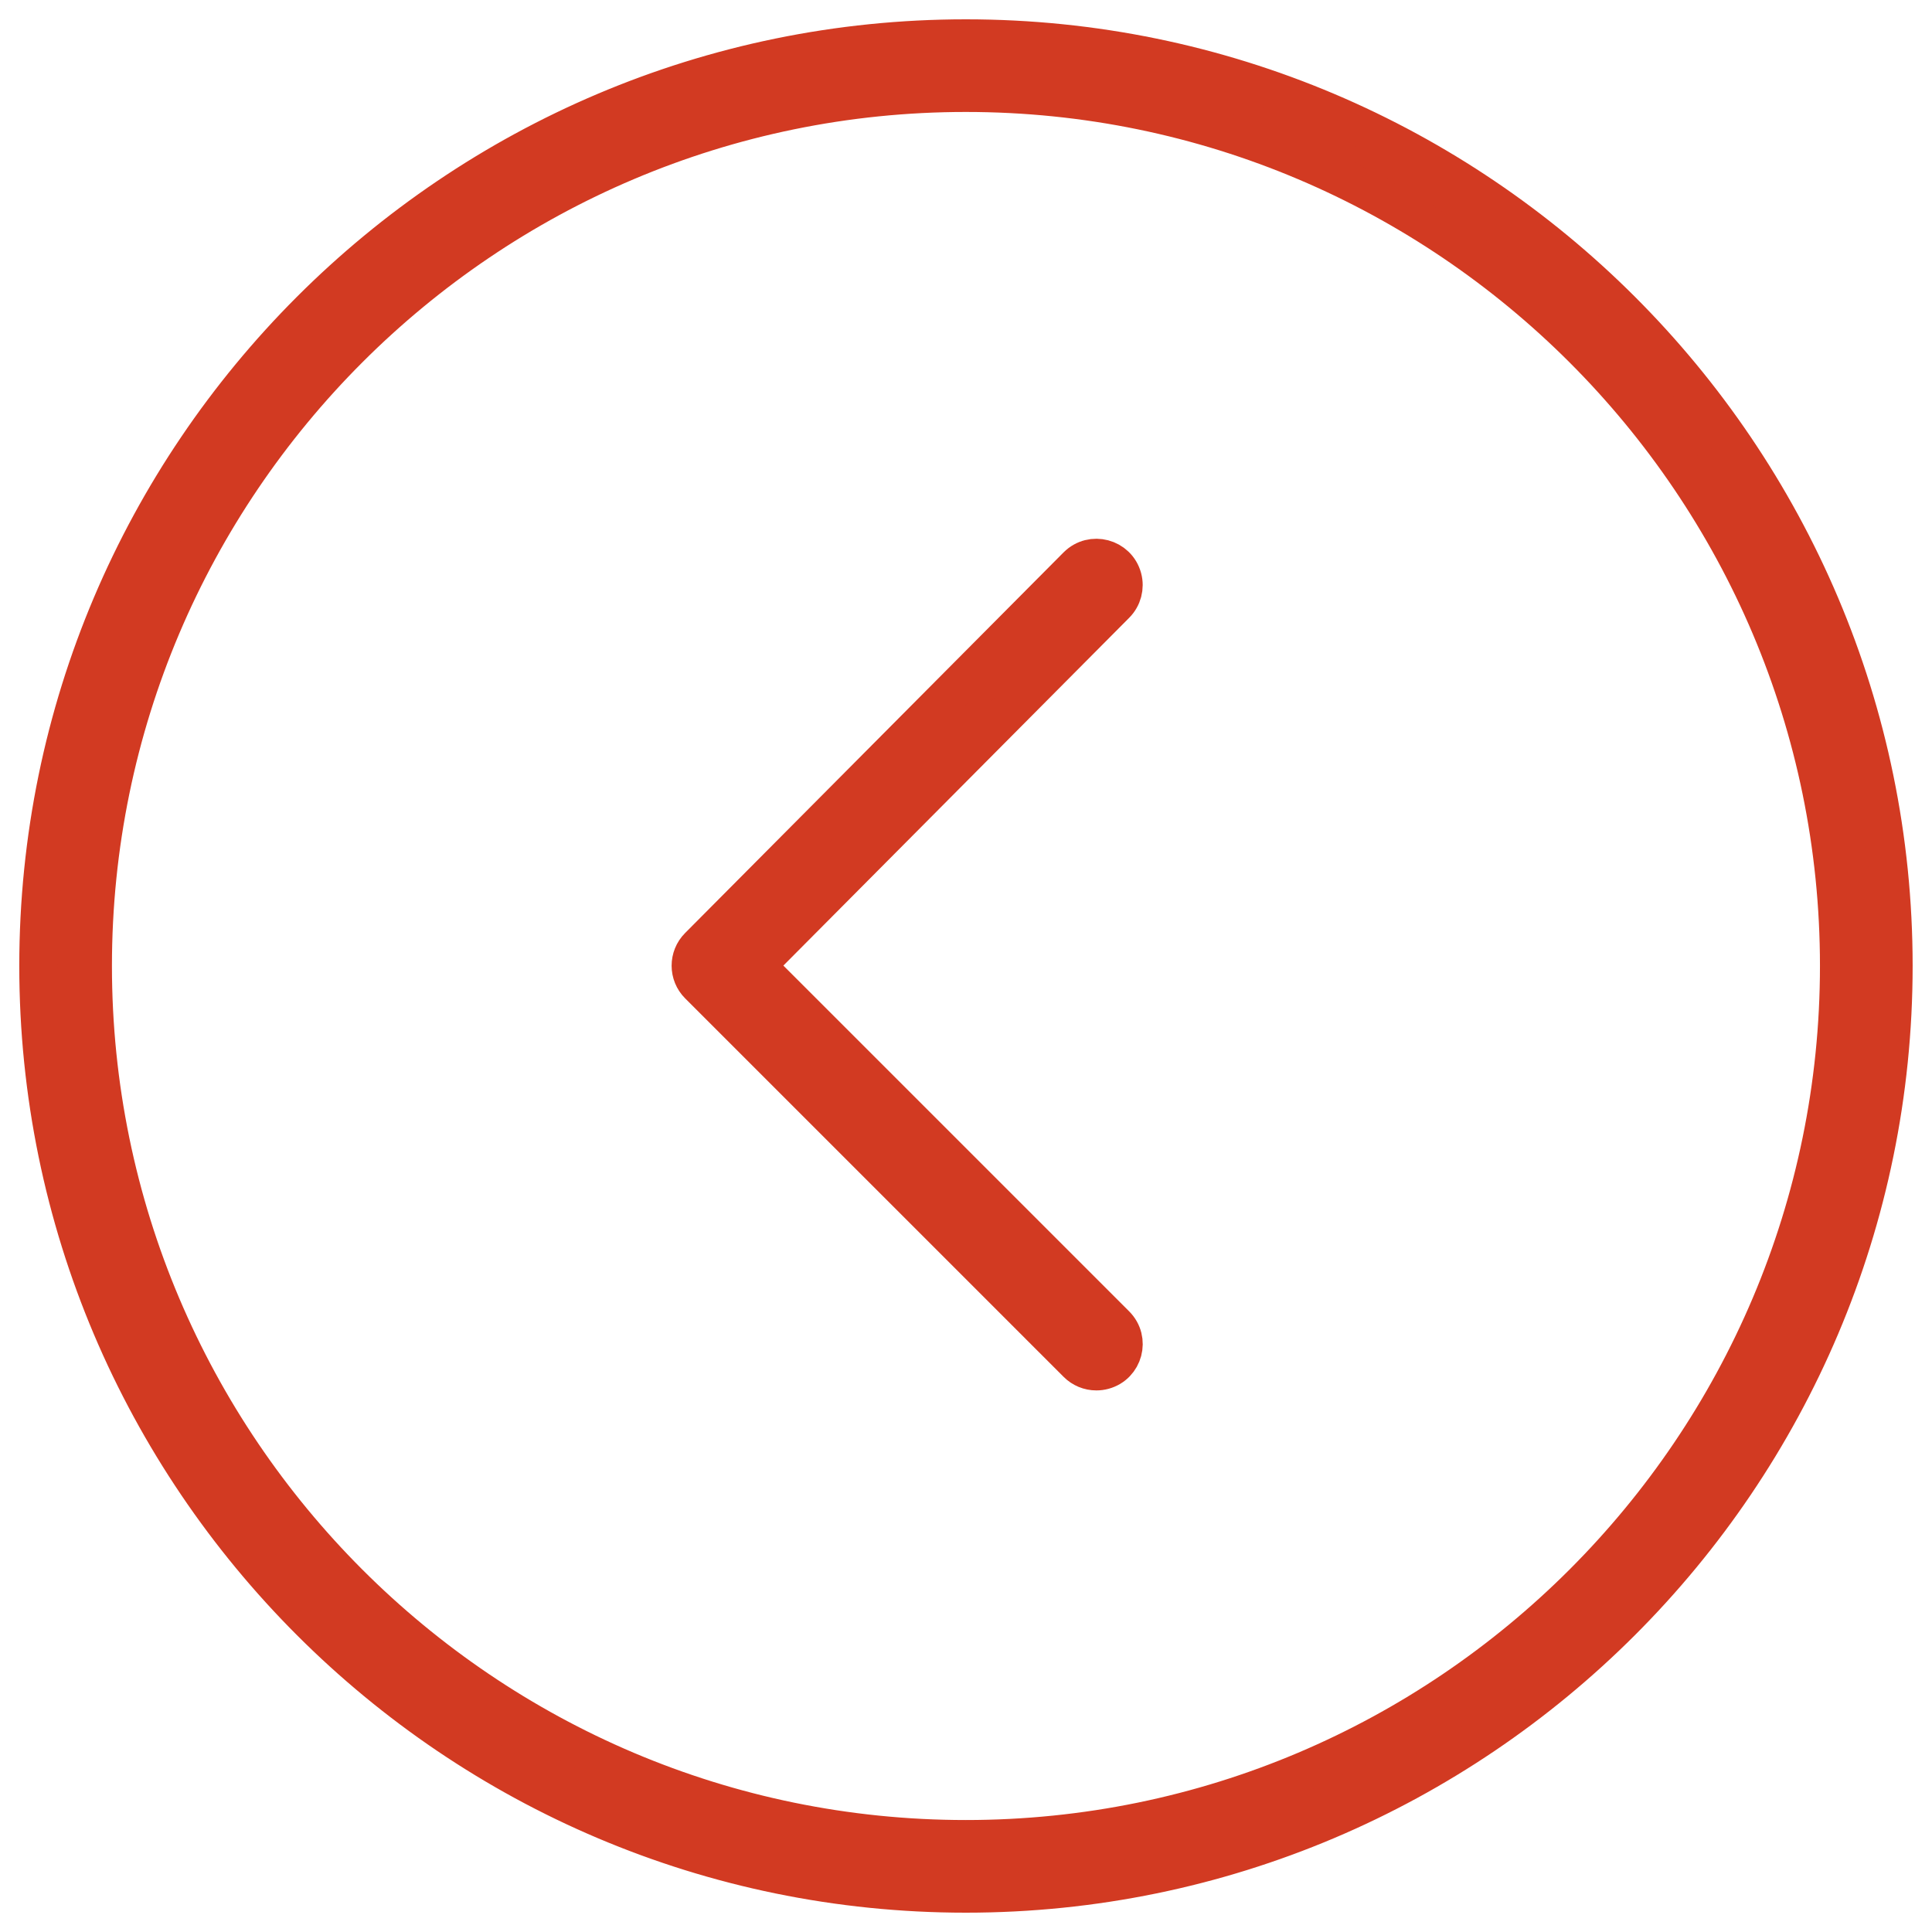 <?xml version="1.0" encoding="UTF-8"?> <svg xmlns="http://www.w3.org/2000/svg" viewBox="0 0 100.00 100.00" data-guides="{&quot;vertical&quot;:[],&quot;horizontal&quot;:[]}"><path fill="#d23a22" stroke="#d23a22" fill-opacity="1" stroke-width="2" stroke-opacity="1" alignment-baseline="baseline" baseline-shift="baseline" color="rgb(51, 51, 51)" fill-rule="evenodd" stroke-linecap="round" stroke-linejoin="round" id="tSvg70a6ca998c" title="Path 1" d="M49.993 98C23.529 98 1.998 76.464 1.998 49.994C1.998 23.531 23.529 2 49.993 2C76.463 2 97.998 23.53 97.998 49.994C97.997 76.464 76.463 98 49.993 98ZM49.993 4.795C25.071 4.795 4.794 25.072 4.794 49.993C4.794 74.923 25.07 95.204 49.993 95.204C74.922 95.204 95.201 74.923 95.201 49.993C95.201 25.072 74.922 4.795 49.993 4.795Z" style=""></path><path fill="#d23a22" stroke="#d23a22" fill-opacity="1" stroke-width="2" stroke-opacity="1" alignment-baseline="baseline" baseline-shift="baseline" color="rgb(51, 51, 51)" fill-rule="evenodd" stroke-linecap="round" stroke-linejoin="round" id="tSvg155ee1ff906" title="Path 2" d="M56.748 70.968C56.377 70.969 56.021 70.821 55.759 70.558C49.23 64.03 42.702 57.501 36.173 50.972C35.627 50.428 35.626 49.544 36.17 48.998C42.699 42.431 49.227 35.865 55.757 29.299C56.516 28.536 57.816 28.88 58.097 29.919C58.228 30.401 58.091 30.916 57.739 31.27C51.538 37.507 45.337 43.744 39.135 49.981C45.336 56.181 51.536 62.381 57.736 68.581C58.498 69.341 58.152 70.64 57.113 70.92C56.994 70.952 56.871 70.968 56.748 70.968Z" style=""></path><defs></defs></svg> 